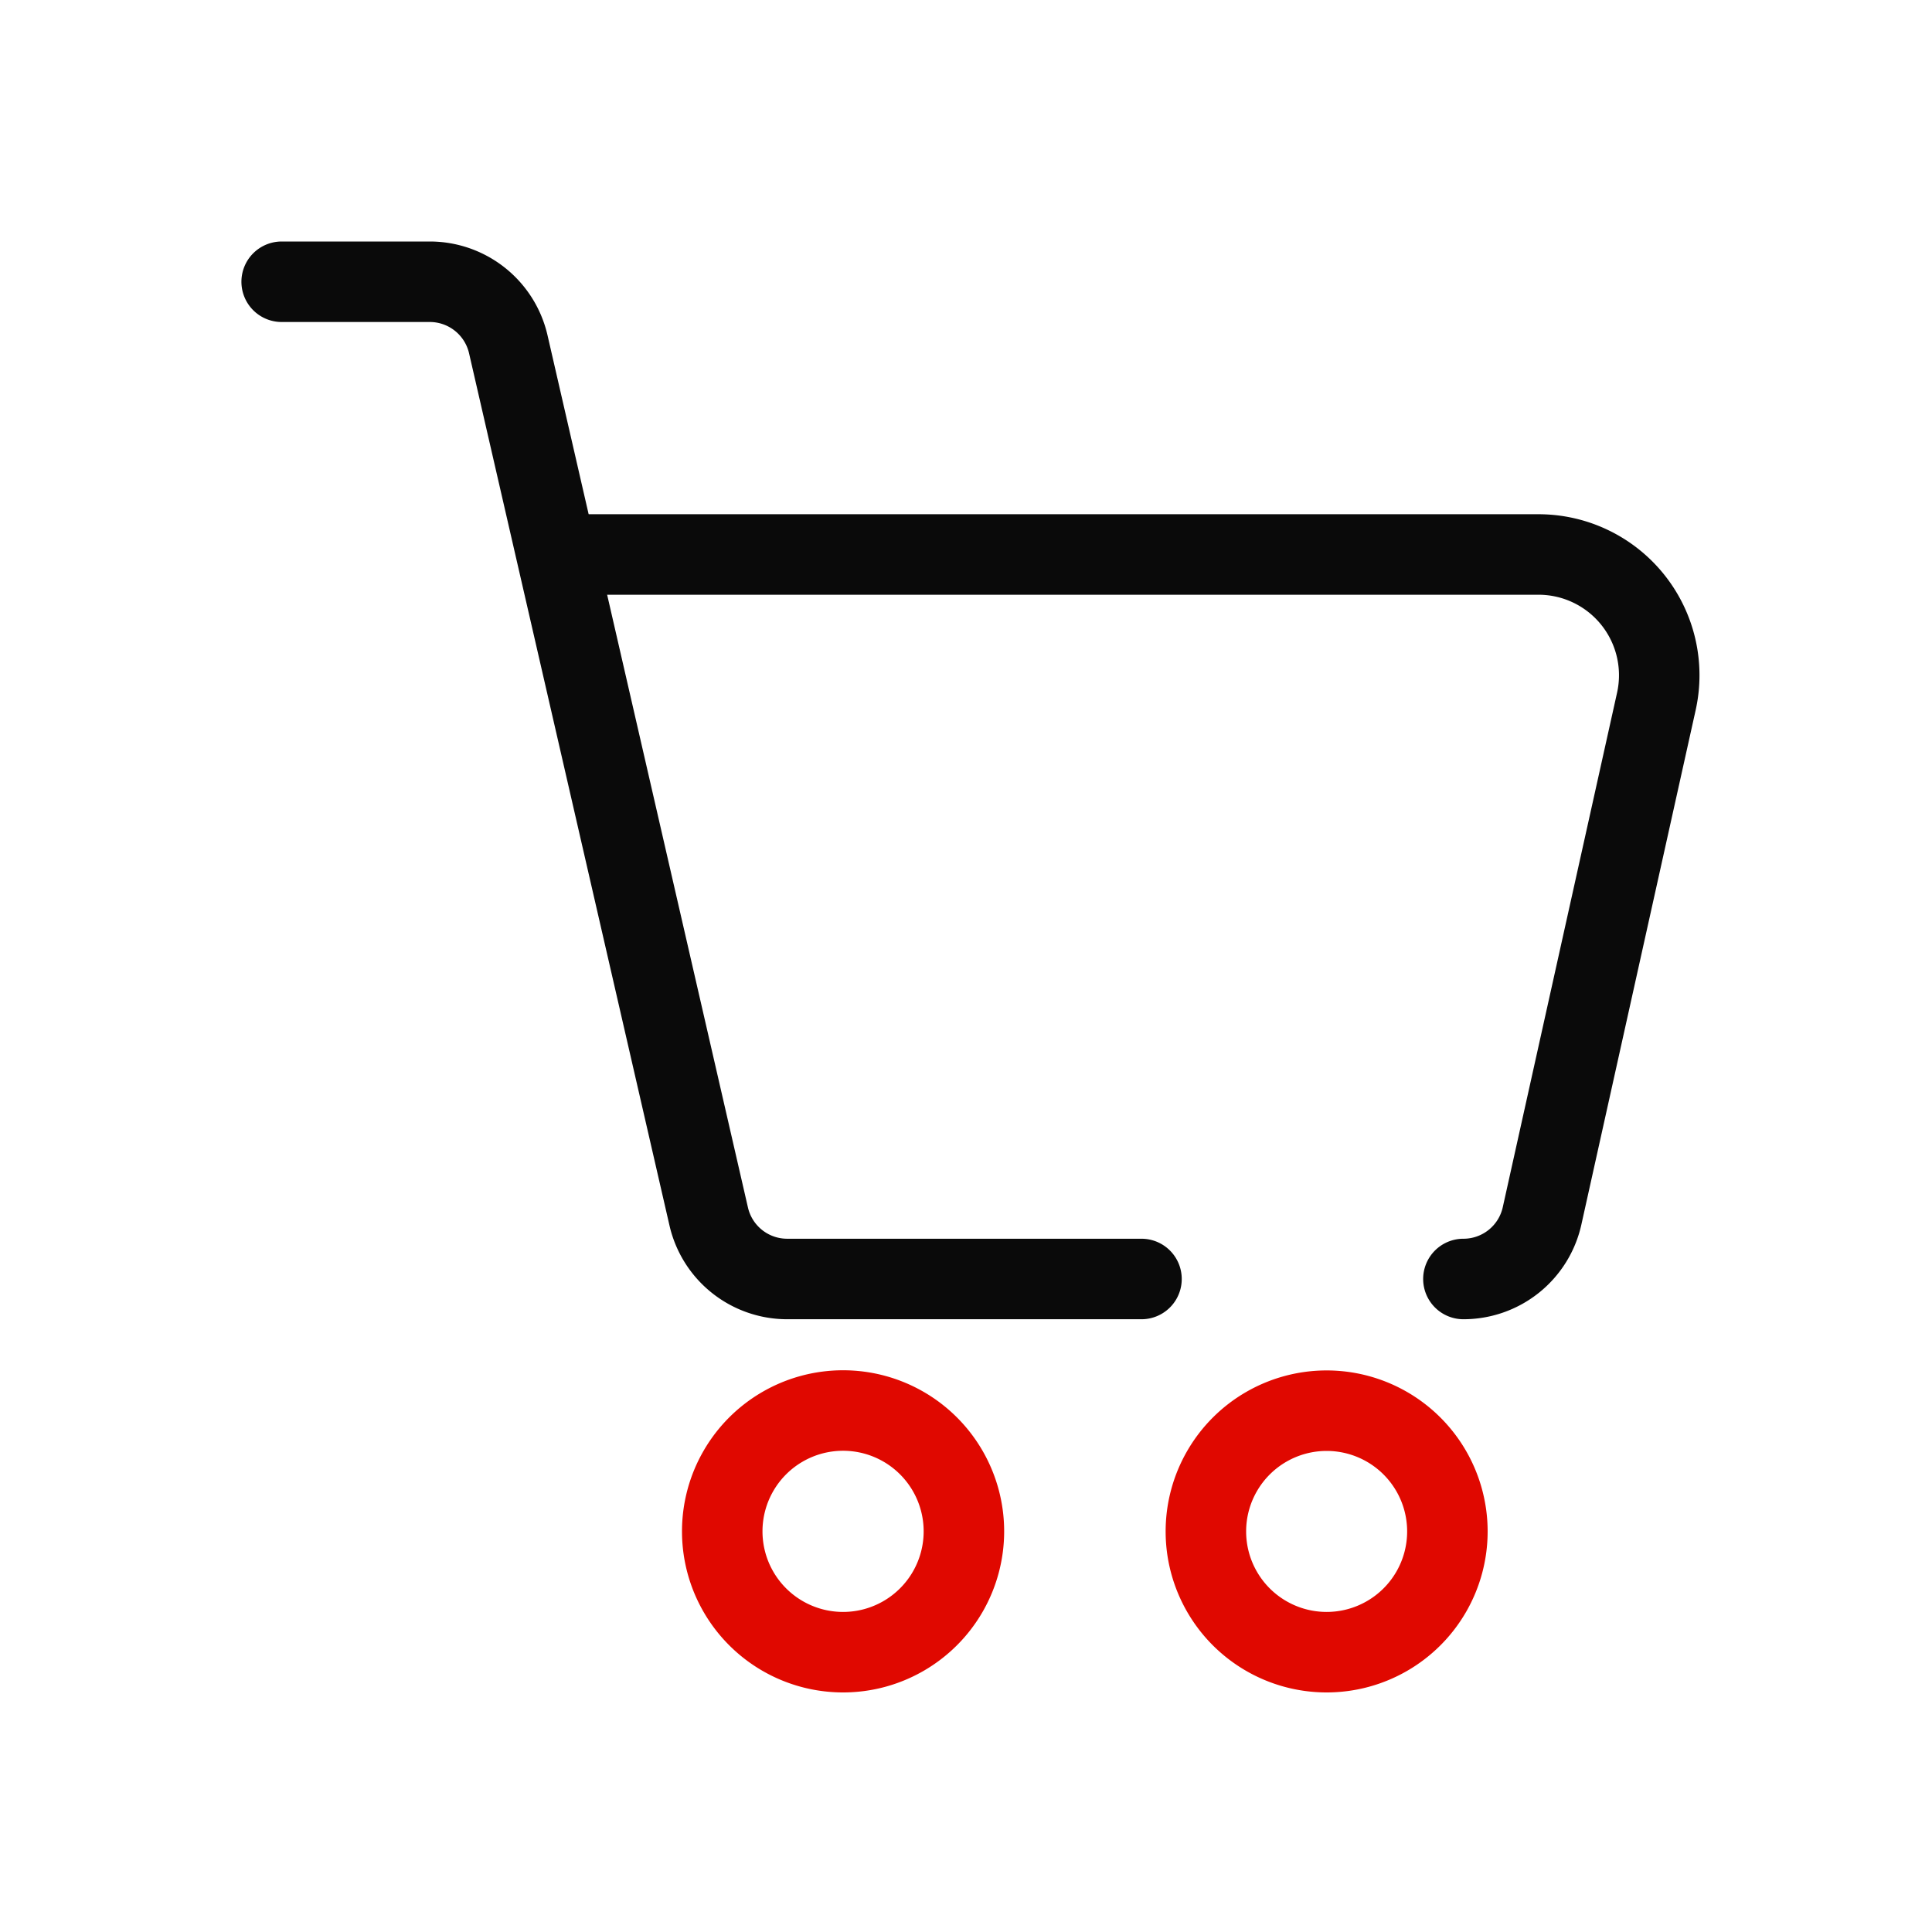 <svg xmlns="http://www.w3.org/2000/svg" fill="none" viewBox="0 0 24 24" width="24" height="24">
                                          <path stroke="#0a0a0a" stroke-linecap="round" stroke-linejoin="round" d="M 14.18 15.888 H 9.778 a 1 1 0 0 1 -0.974 -0.776 L 6.314 4.276 a 1.001 1.001 0 0 0 -0.975 -0.776 h -1.84"></path>
                                          <path stroke="#0a0a0a" stroke-linecap="round" stroke-linejoin="round" d="M 6.981 6.888 h 12.13 a 1.5 1.5 0 0 1 1.465 1.825 l -1.42 6.392 a 1 1 0 0 1 -0.977 0.783"></path>
                                          <path clip-rule="evenodd" stroke="#e00800" stroke-linecap="round" stroke-linejoin="round" d="M 10.473 20.524 a 1.5 1.5 0 1 1 0 -3.002 a 1.5 1.5 0 0 1 0 3.002 Z M 16.48 20.524 a 1.5 1.5 0 1 1 0 -3 a 1.5 1.5 0 0 1 0 3 Z"></path>
                                      </svg>
